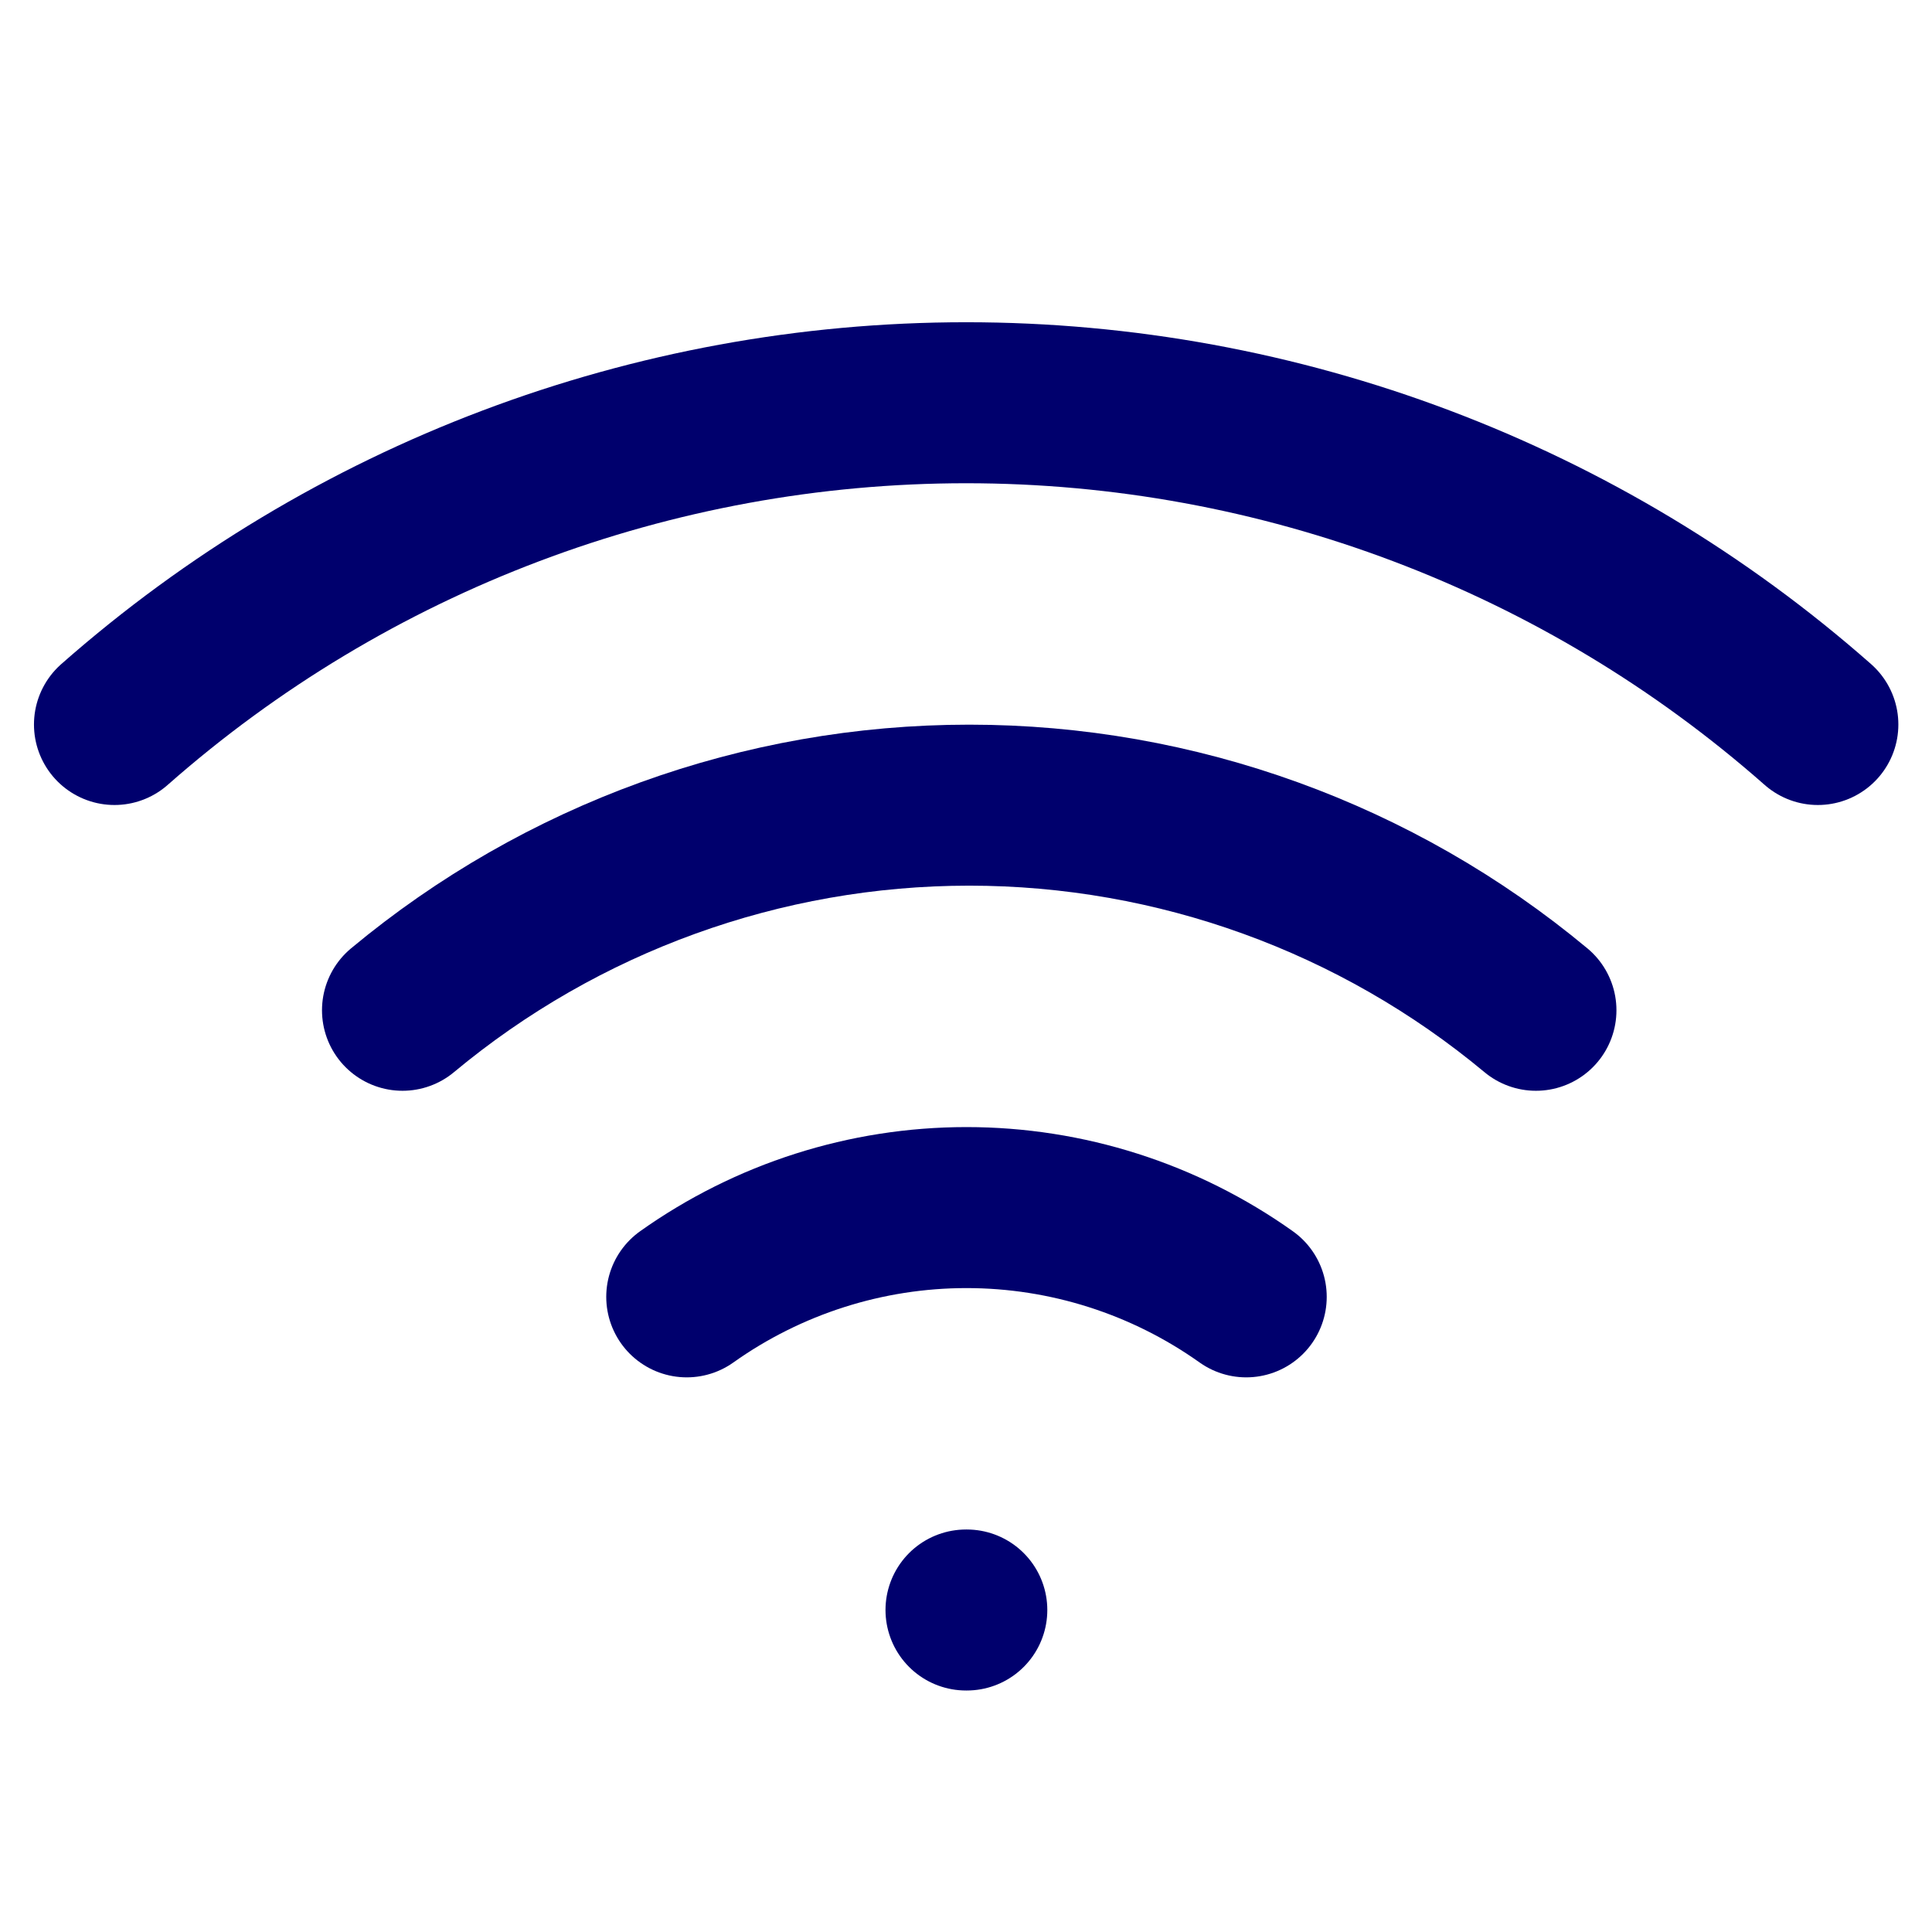 <svg width="24" height="24" viewBox="0 0 24 24" fill="none" xmlns="http://www.w3.org/2000/svg">
<path d="M5 12.55C6.977 10.904 9.468 10.002 12.04 10.002C14.612 10.002 17.103 10.904 19.08 12.55" stroke="#00006D" stroke-width="2" stroke-linecap="round" stroke-linejoin="round"/>
<path d="M1.422 9C4.344 6.424 8.106 5.003 12.002 5.003C15.898 5.003 19.66 6.424 22.582 9" stroke="#00006D" stroke-width="2" stroke-linecap="round" stroke-linejoin="round"/>
<path d="M8.531 16.11C9.546 15.389 10.761 15.001 12.006 15.001C13.252 15.001 14.466 15.389 15.481 16.11" stroke="#00006D" stroke-width="2" stroke-linecap="round" stroke-linejoin="round"/>
<path d="M12 20H12.01" stroke="#00006D" stroke-width="2" stroke-linecap="round" stroke-linejoin="round"/>
</svg>
